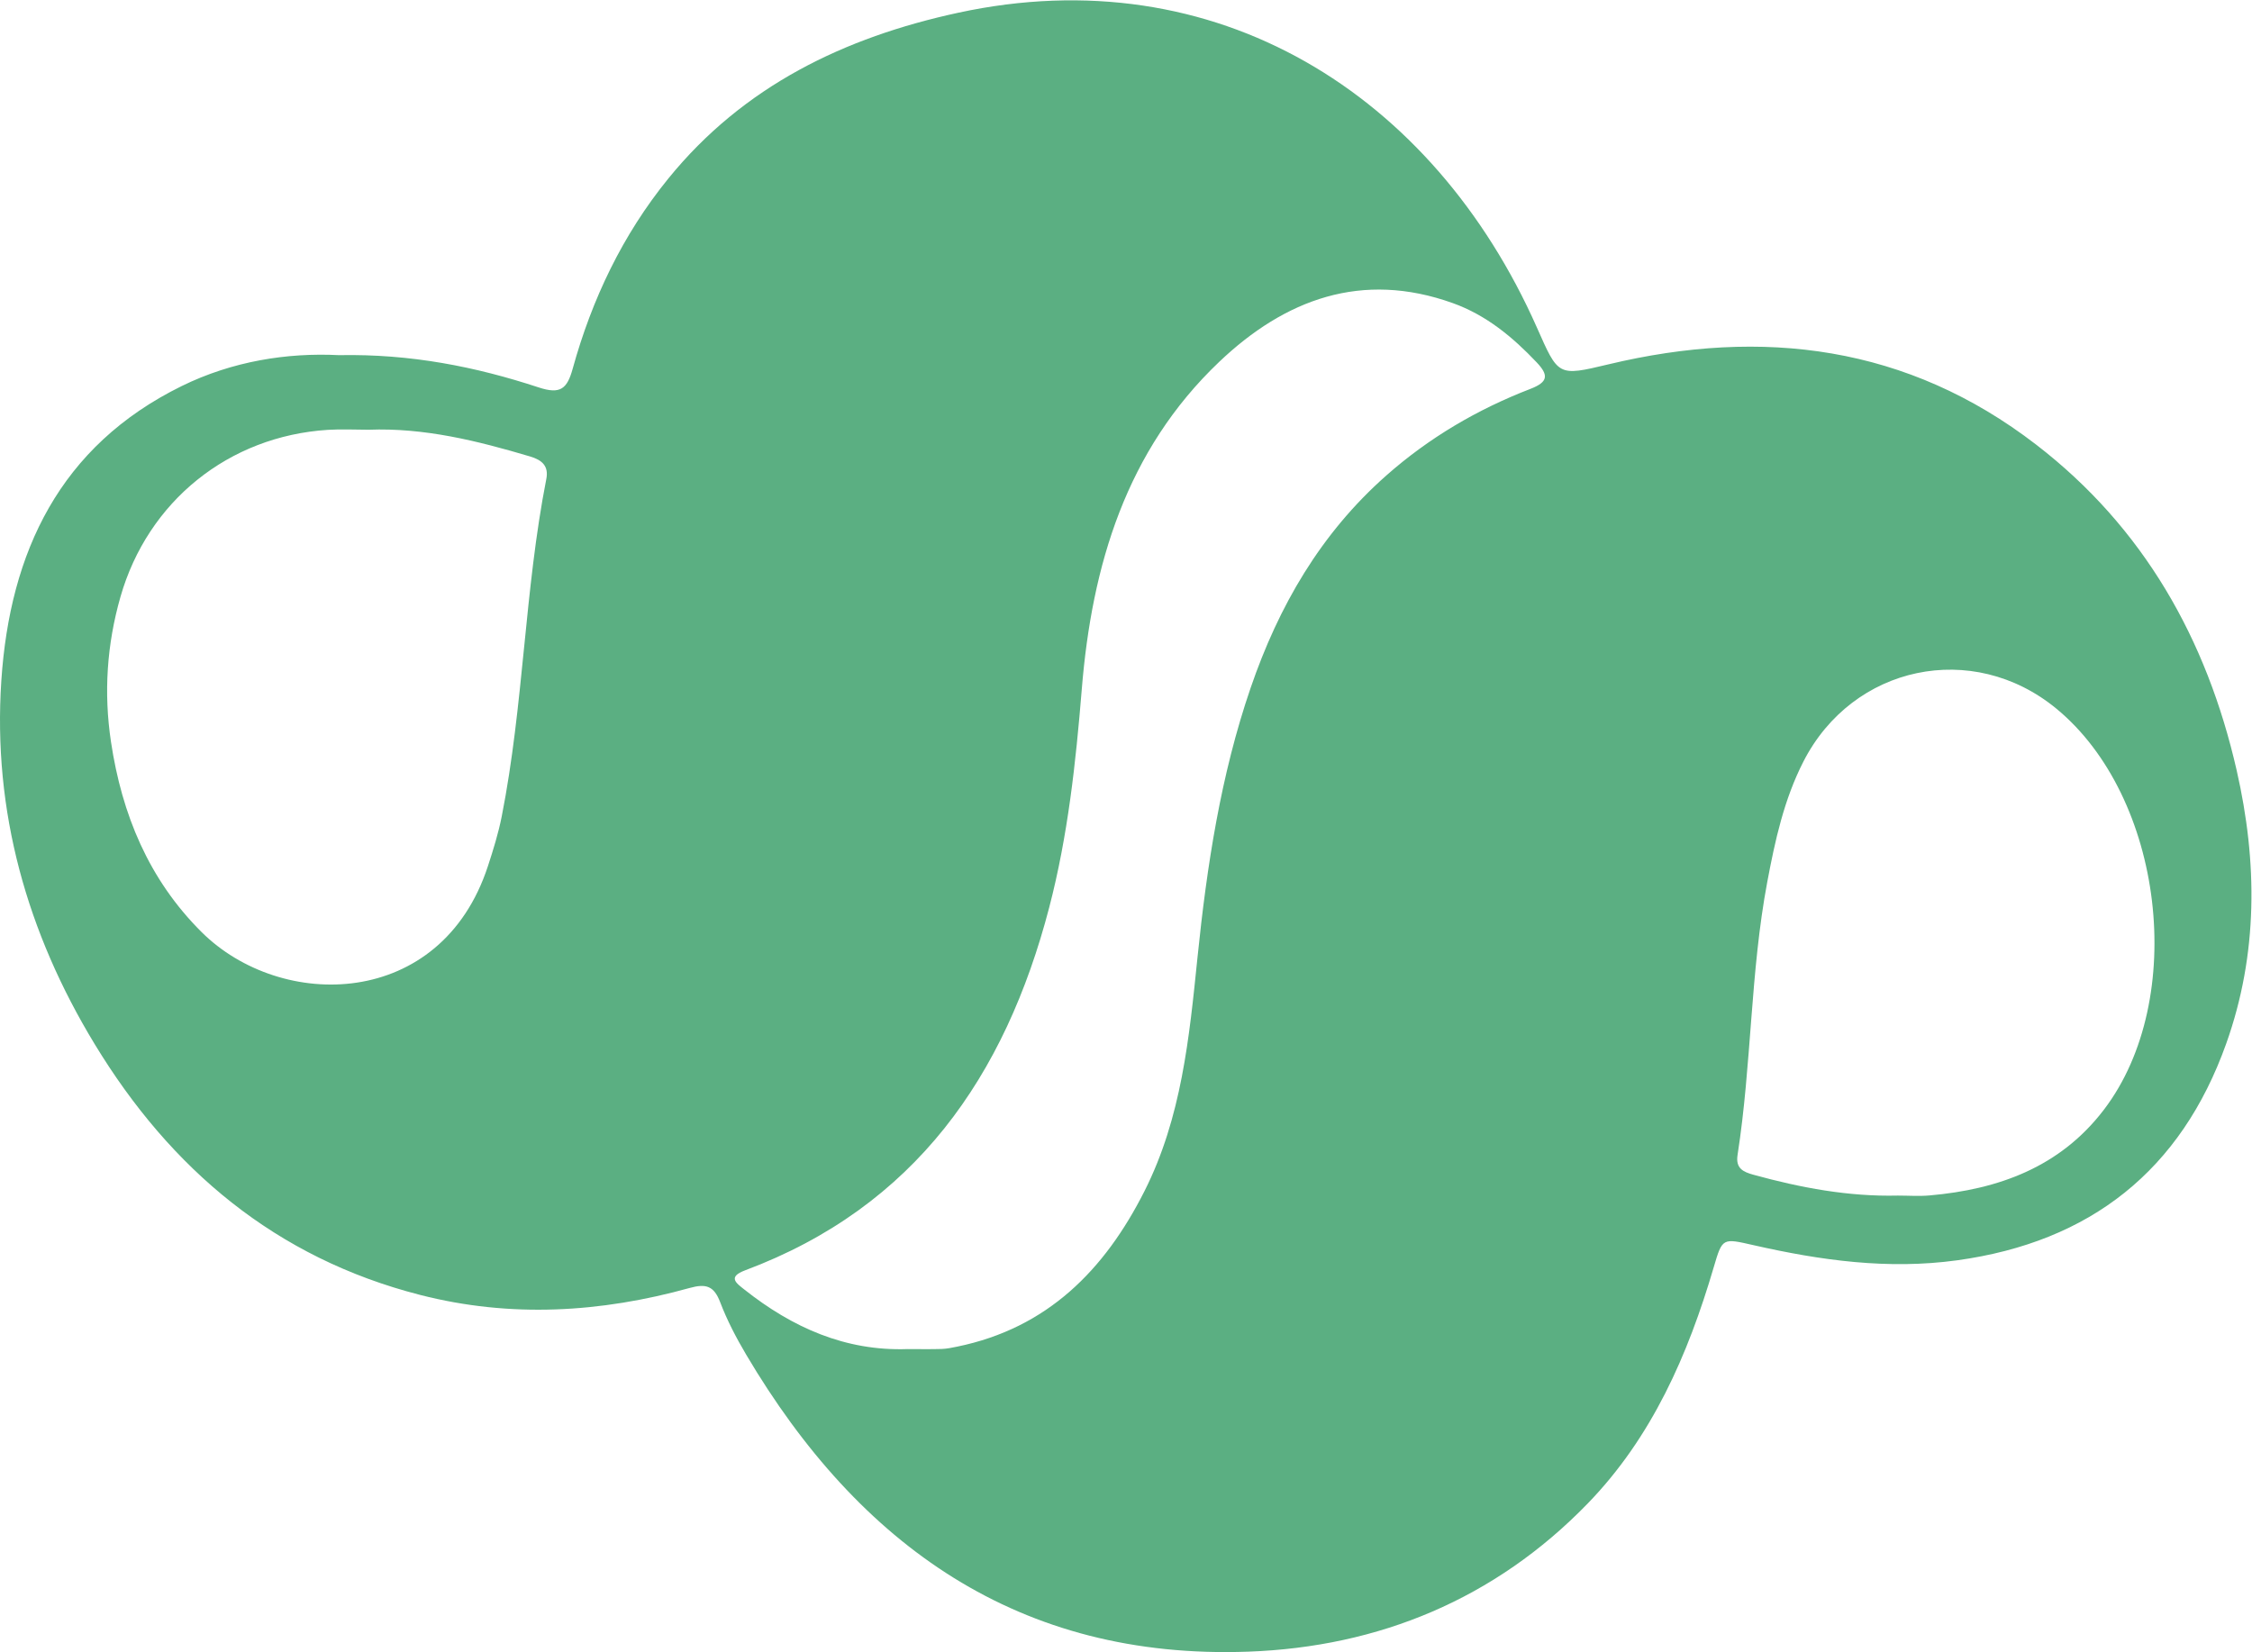 <?xml version="1.0" encoding="UTF-8" standalone="no"?>
<svg
   xmlns:dc="http://purl.org/dc/elements/1.1/"
   xmlns:cc="http://creativecommons.org/ns#"
   xmlns:rdf="http://www.w3.org/1999/02/22-rdf-syntax-ns#"
   xmlns:svg="http://www.w3.org/2000/svg"
   xmlns="http://www.w3.org/2000/svg"
   xmlns:sodipodi="http://sodipodi.sourceforge.net/DTD/sodipodi-0.dtd"
   xmlns:inkscape="http://www.inkscape.org/namespaces/inkscape"
   version="1.1"
   id="svg2"
   xml:space="preserve"
   width="180.107"
   height="132.133"
   viewBox="0 0 180.107 132.133"
   sodipodi:docname="Eps.eps"><defs
     id="defs6" /><sodipodi:namedview
     pagecolor="#ffffff"
     bordercolor="#666666"
     borderopacity="1"
     objecttolerance="10"
     gridtolerance="10"
     guidetolerance="10"
     inkscape:pageopacity="0"
     inkscape:pageshadow="2"
     inkscape:window-width="640"
     inkscape:window-height="480"
     id="namedview4" /><g
     id="g10"
     inkscape:groupmode="layer"
     inkscape:label="ink_ext_XXXXXX"
     transform="matrix(1.333,0,0,-1.333,0,132.133)"><g
       id="g12"
       transform="scale(0.1)"><path
         d="m 1138.66,273.902 c 6.31,0 12.67,-0.464 18.93,0.075 41.51,3.609 78.44,17.015 104.69,51.441 50.5,66.25 35.94,187.703 -28.62,240.727 -50.15,41.199 -122.08,26.003 -151.64,-31.79 -11.67,-22.824 -17.02,-47.382 -21.7,-72.246 -10.19,-54.164 -9.37,-109.507 -17.83,-163.843 -1.25,-8 3.29,-10.145 9.52,-11.864 28.37,-7.816 57.07,-13.211 86.65,-12.5 z M 221.117,733.406 c -8.117,0 -16.265,0.446 -24.359,-0.066 C 137.203,729.57 88.691,690.492 72.281,633.168 64.098,604.582 62.168,575.574 66.59,546.121 c 6.543,-43.547 22.648,-82.535 54.289,-114.047 47.781,-47.586 143.652,-46.613 171.832,39.414 3.223,9.844 6.32,19.813 8.32,29.95 13.199,66.89 13.617,135.484 26.742,202.398 1.532,7.789 -2.546,11.391 -9.691,13.516 -31.676,9.414 -63.562,17.347 -96.965,16.054 z M 544.668,181.805 c 6.77,0 13.535,-0.149 20.301,0.066 3.129,0.102 6.261,0.774 9.347,1.406 54.039,11.09 88.399,45.875 112.325,93.266 22.281,44.141 26.902,92.18 31.832,140.316 5.621,54.821 13.906,109.243 31.871,161.649 16.793,48.996 41.957,92.586 81.347,127.394 25.75,22.758 54.727,39.743 86.512,52.012 10.656,4.113 11.074,8.191 3.77,15.906 -14.442,15.258 -30.36,28.41 -50.371,35.578 C 817.07,828.926 770.91,811.648 731.445,774.09 675.66,721.004 655.086,652 649.039,577.742 645.449,533.598 640.691,489.703 629.504,446.797 603.098,345.477 548.922,267.156 447.051,229.051 c -10.684,-4 -5.309,-7.68 -0.512,-11.481 28.742,-22.773 60.649,-37.125 98.129,-35.765 z M 203.324,778.156 c 43.18,0.832 82.078,-6.933 119.93,-19.379 13.016,-4.277 17.012,-0.816 20.355,11.282 11.547,41.722 29.895,80.246 57.36,114.058 45.136,55.578 105.594,84.699 173.91,99.481 154.476,33.422 285.035,-48.528 347.203,-188.832 12.938,-29.188 12.43,-29.426 42.871,-22.141 92.727,22.195 179.597,11.207 256.657,-48.137 64.5,-49.675 102.34,-116.683 120.3,-195.324 12.6,-55.176 12.94,-110.312 -6.26,-164.133 -27.12,-75.968 -81.41,-118.945 -161.41,-129.965 -41.44,-5.707 -81.86,-0.074 -122.06,9.059 -18.77,4.266 -18.76,4.574 -23.99,-13.207 C 1012.76,178.363 991.145,128.859 952.453,89.008 896.926,31.816 827.266,3.086 748.957,0.254 611.594,-4.715 515.469,63.879 447.711,178.422 c -5.957,10.062 -11.453,20.57 -15.609,31.469 -3.715,9.757 -8.43,11.32 -18.293,8.586 C 360.324,203.633 306.348,200.375 252.047,214.297 165.441,236.496 102.395,289.695 56.812,364.766 16.207,431.629 -4.426,504.441 0.797,582.898 5.938,660.031 35.891,723.625 108.918,759.563 c 30.496,15.007 63.461,20.156 94.406,18.593"
         style="fill:#5baf82;fill-opacity:1;fill-rule:nonzero;stroke:none"
         id="path14" /></g></g></svg>
